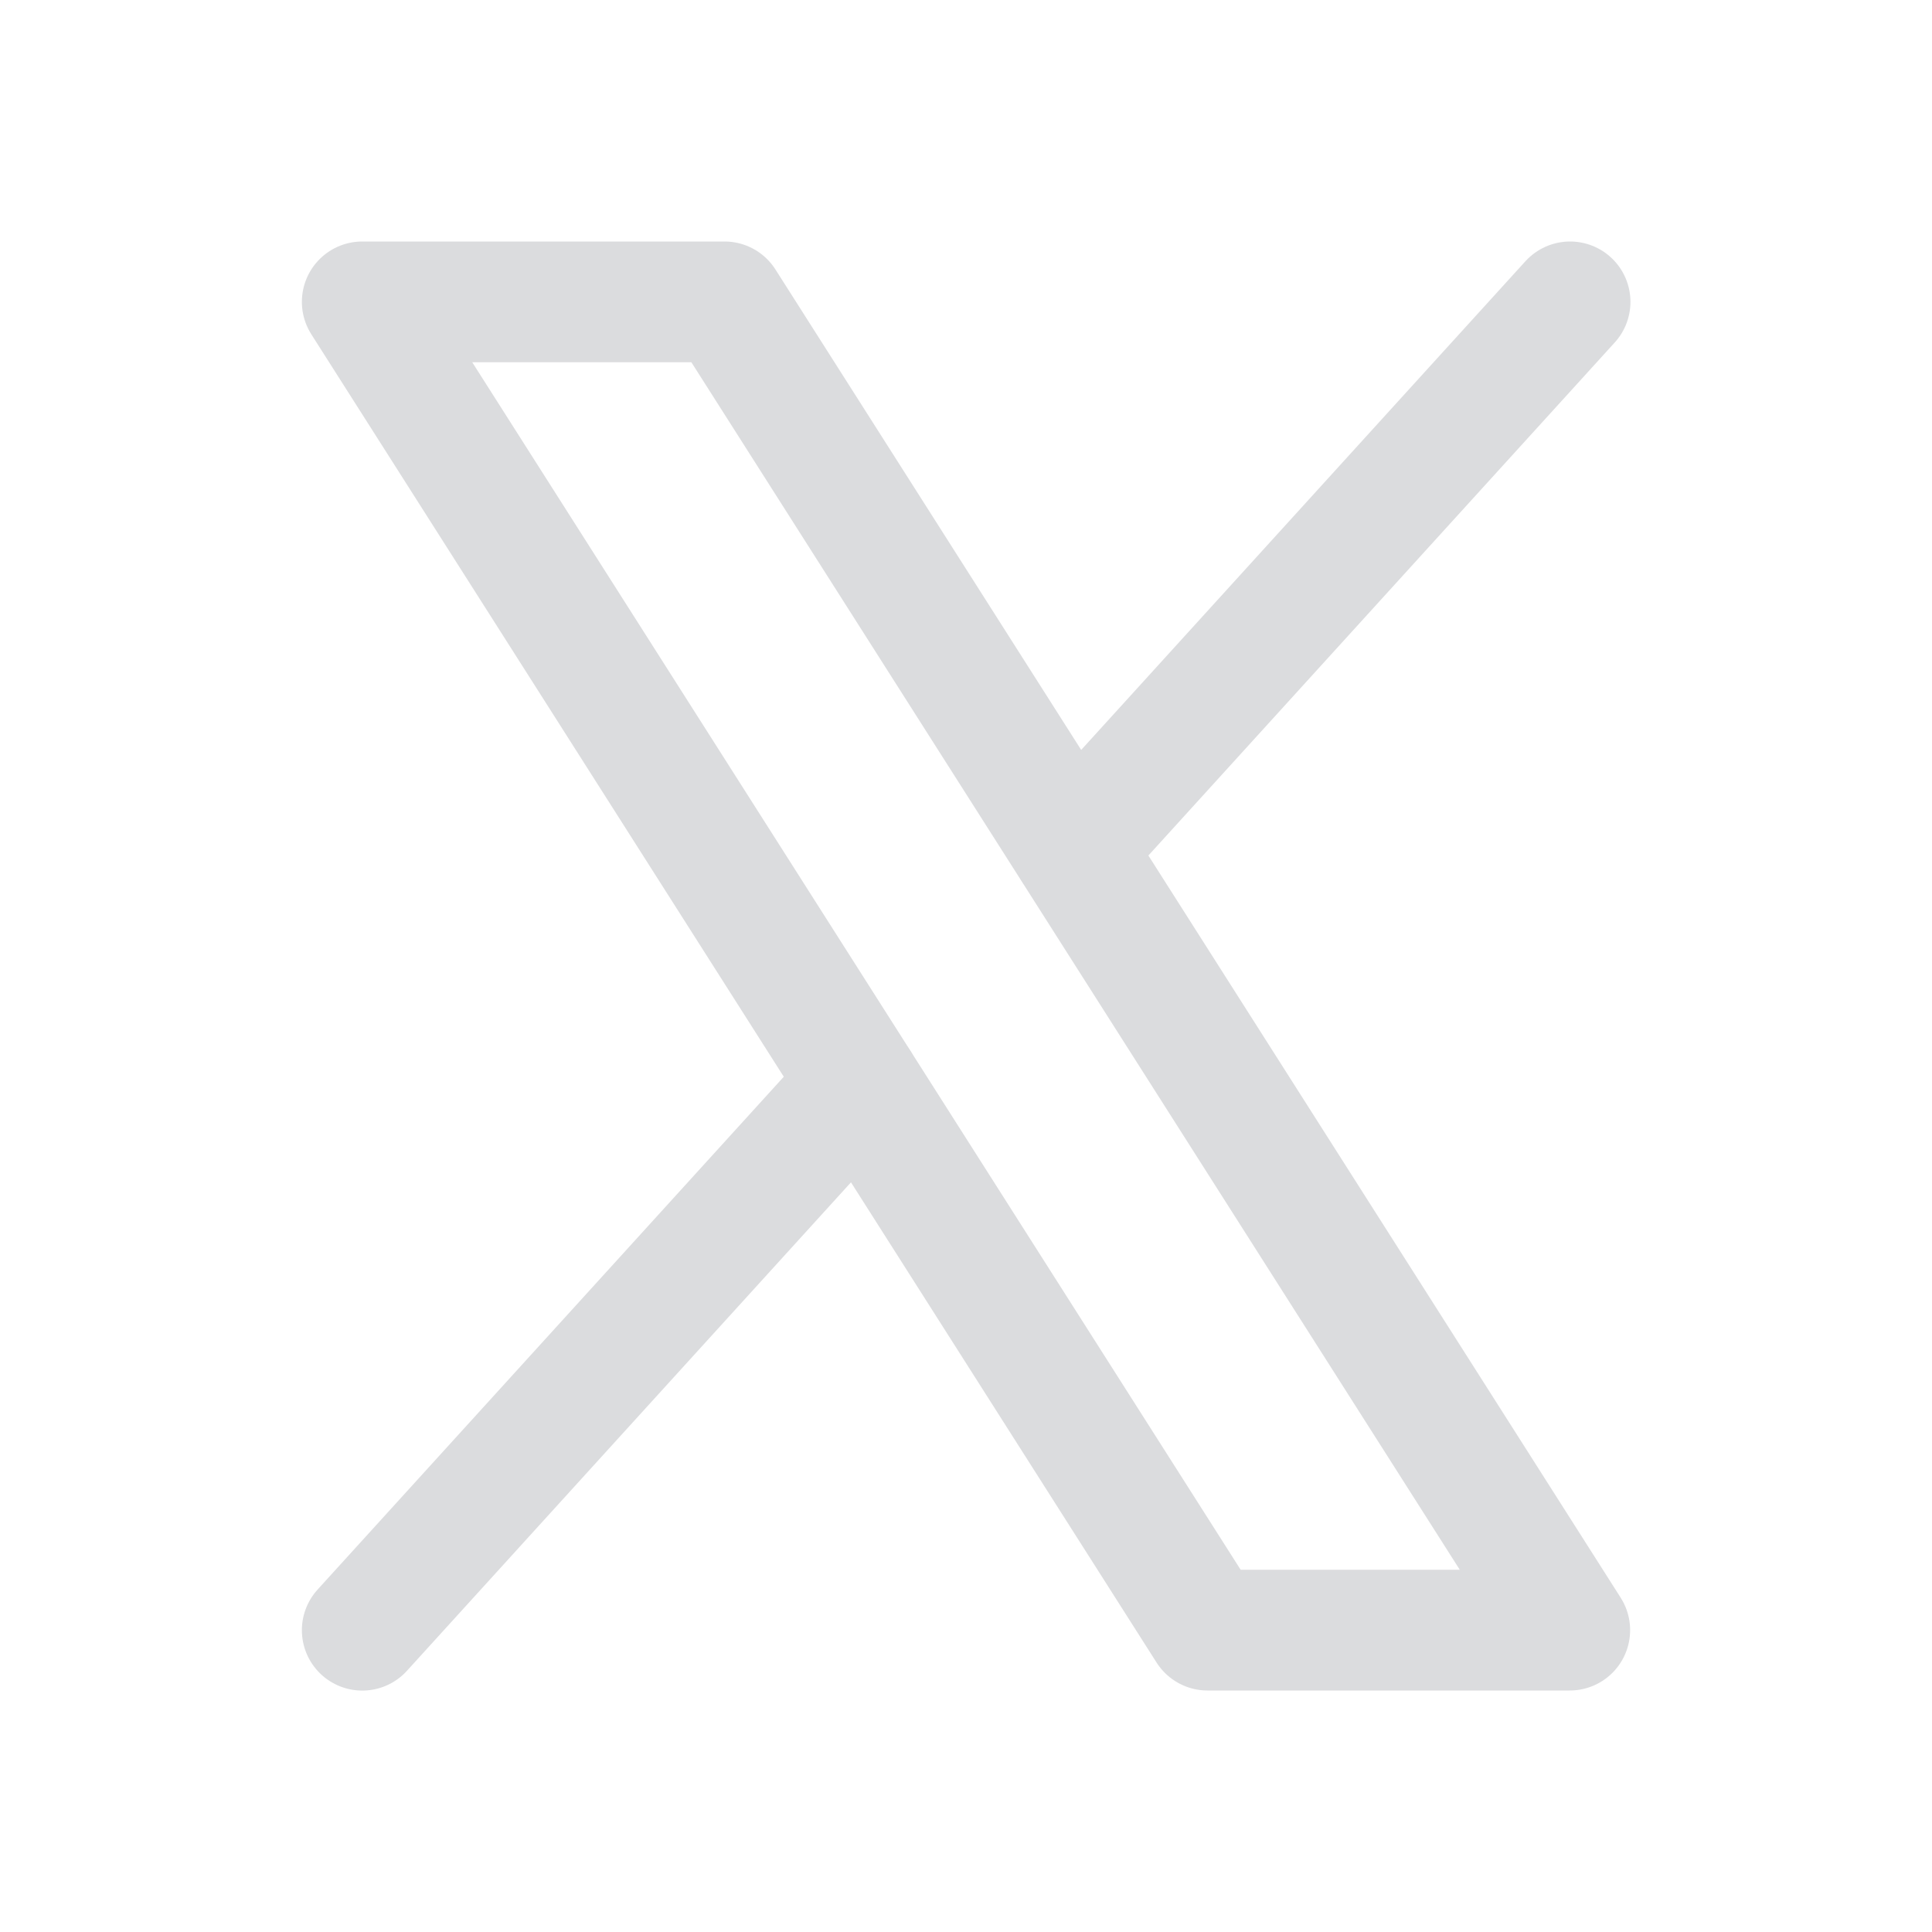 <svg xmlns="http://www.w3.org/2000/svg" width="24" height="24" viewBox="0 0 24 24" fill="none"><g id="XLogo"><path id="Vector" d="M4.5 3.75H9L19.5 20.25H15L4.5 3.75Z" stroke="#DBDCDE" stroke-width="1.5" stroke-linecap="round" stroke-linejoin="round"></path><path id="Vector_2" d="M10.676 13.457L4.5 20.251" stroke="#DBDCDE" stroke-width="1.5" stroke-linecap="round" stroke-linejoin="round"></path><path id="Vector_3" d="M19.504 3.75L13.328 10.544" stroke="#DBDCDE" stroke-width="1.5" stroke-linecap="round" stroke-linejoin="round"></path></g></svg>